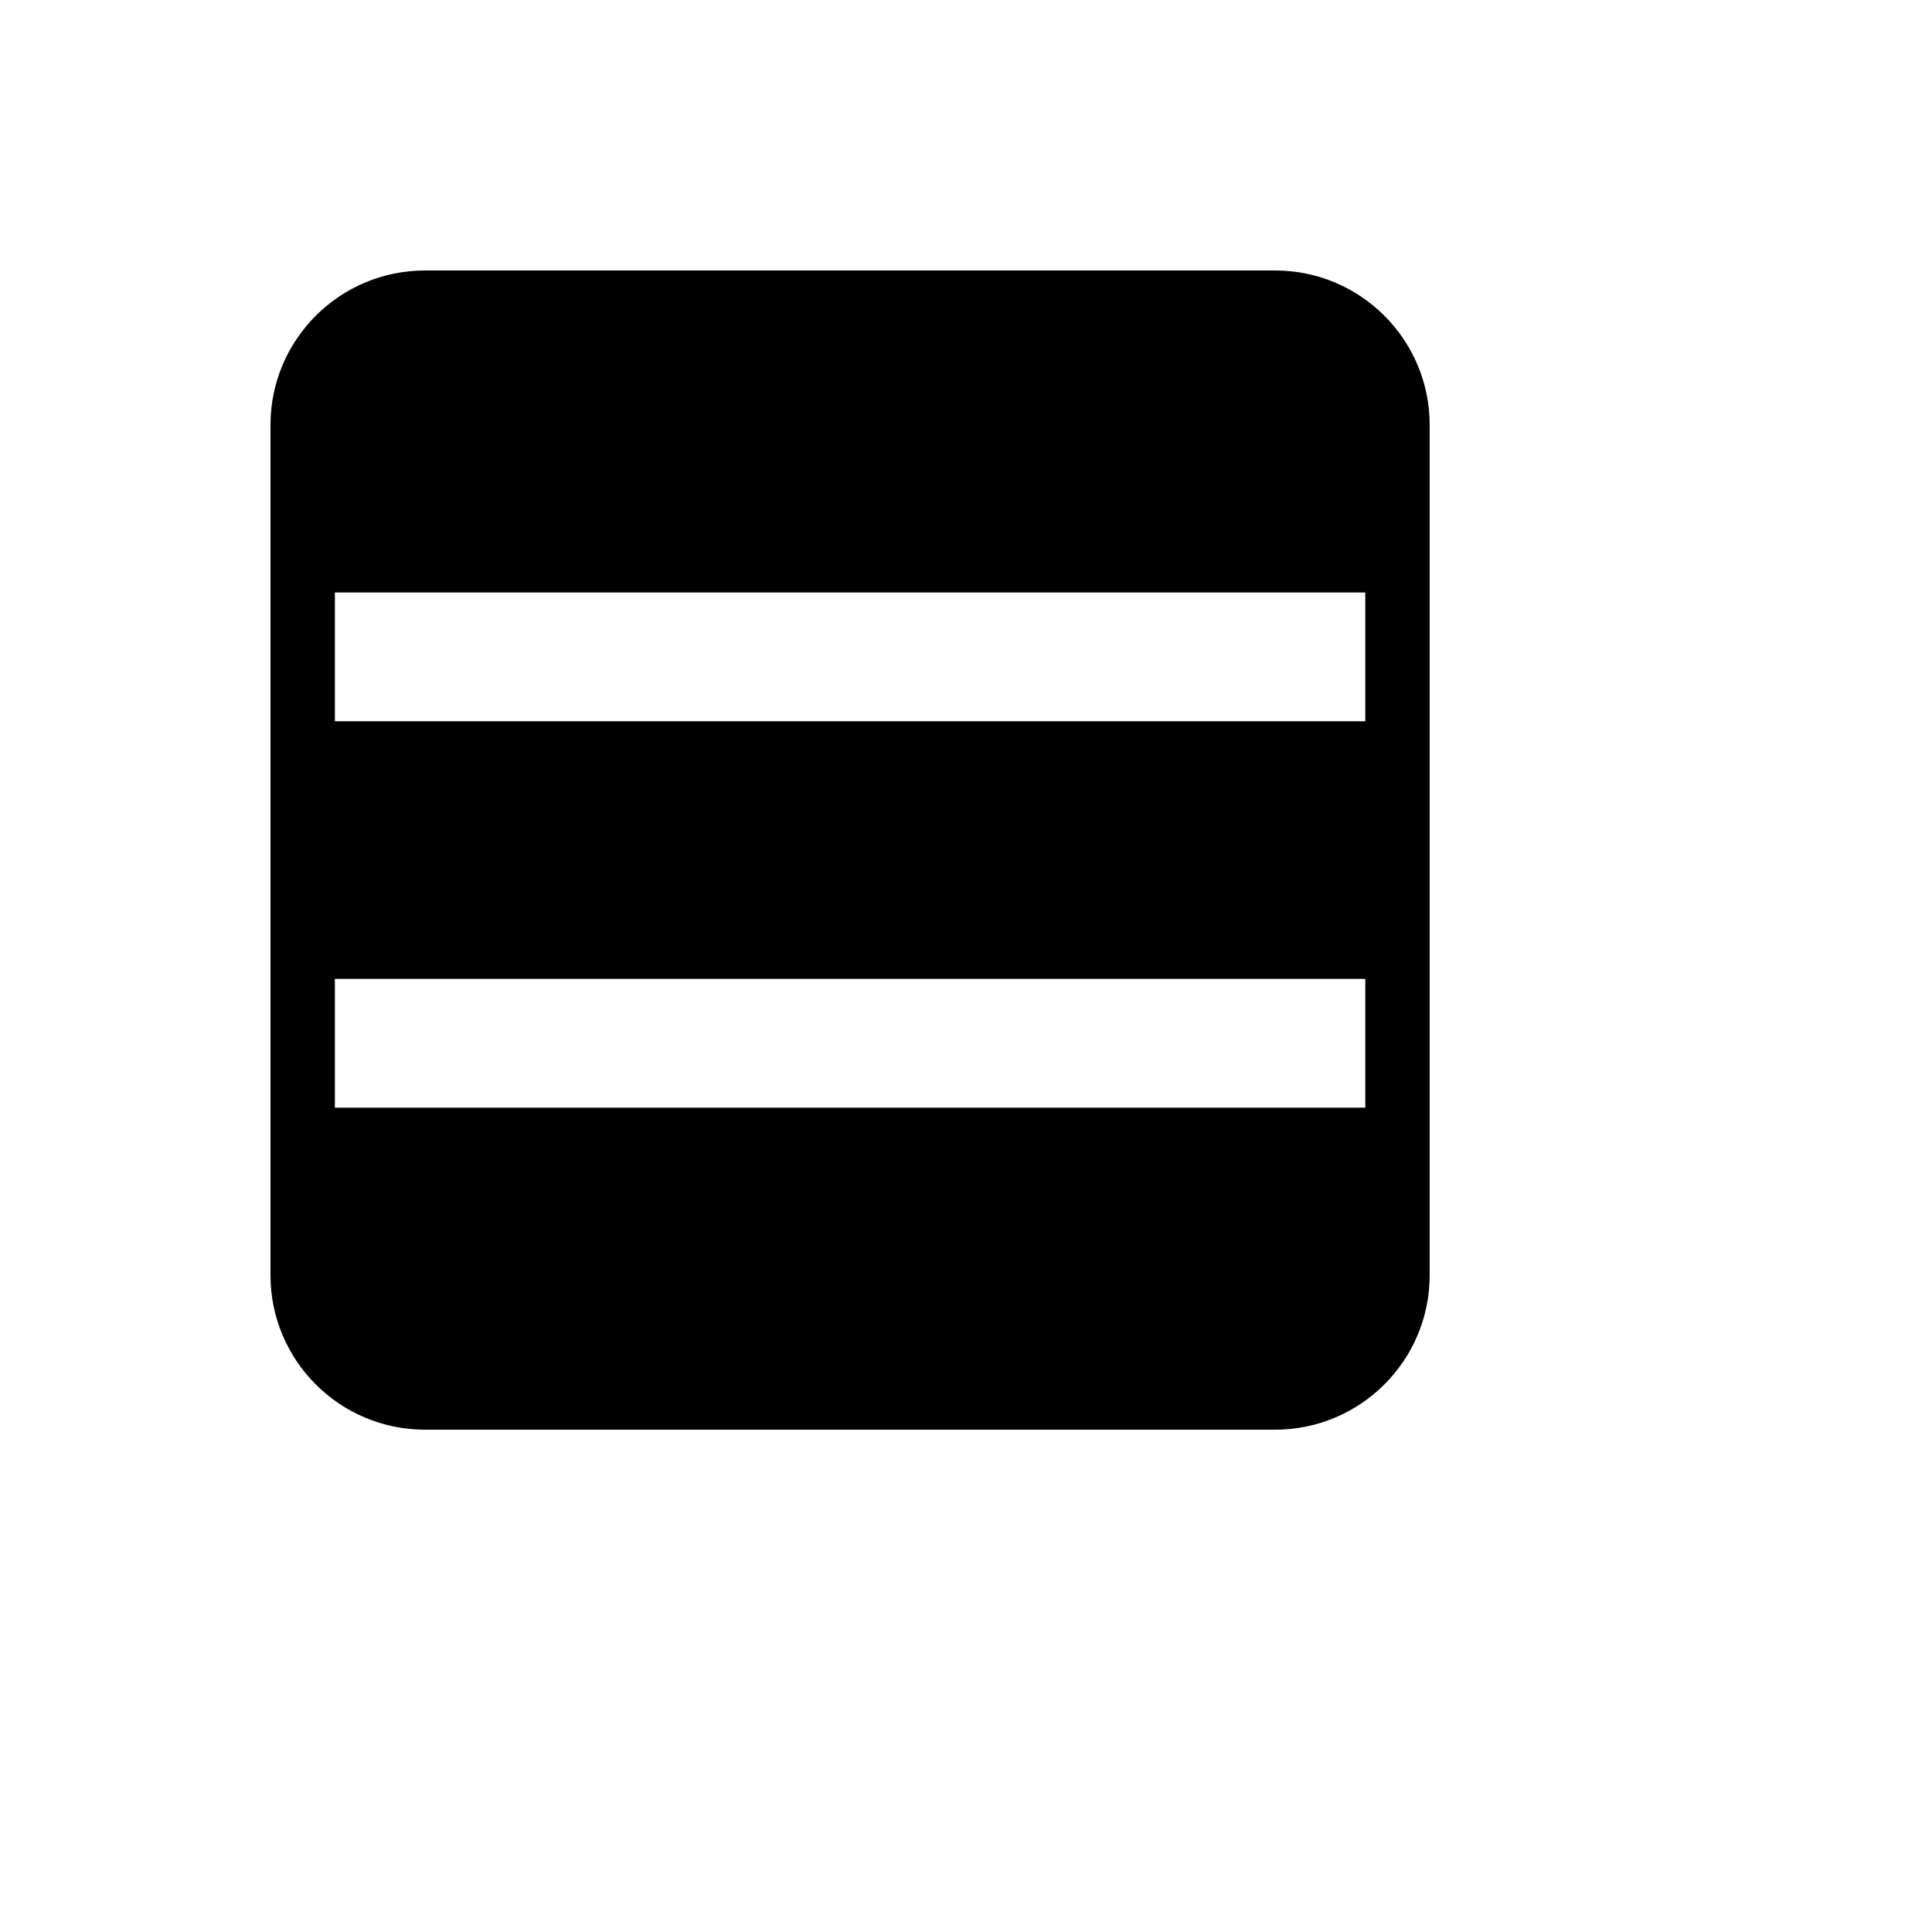 <svg xmlns="http://www.w3.org/2000/svg" version="1.1" xmlns:xlink="http://www.w3.org/1999/xlink" width="100%" height="100%" id="svgWorkerArea" viewBox="-25 -25 625 625" xmlns:idraw="https://idraw.muisca.co" style="background: white;"><defs id="defsdoc"><pattern id="patternBool" x="0" y="0" width="10" height="10" patternUnits="userSpaceOnUse" patternTransform="rotate(35)"><circle cx="5" cy="5" r="4" style="stroke: none;fill: #ff000070;"></circle></pattern></defs><g id="fileImp-58204587" class="cosito"><path id="pathImp-355173051" clip-rule="evenodd" fill="#000" fill-rule="evenodd" class="grouped" d="M112.5 62.5C112.5 62.5 387.5 62.5 387.5 62.5 415.115 62.5 437.5 84.885 437.5 112.5 437.5 112.5 437.5 387.5 437.5 387.5 437.5 415.115 415.115 437.5 387.5 437.5 387.5 437.5 112.5 437.5 112.5 437.5 84.885 437.5 62.5 415.115 62.5 387.5 62.5 387.5 62.5 112.5 62.5 112.5 62.5 84.885 84.885 62.5 112.5 62.5 112.5 62.5 112.5 62.5 112.5 62.5M83.333 166.667C83.333 166.667 416.667 166.667 416.667 166.667 416.667 166.667 416.667 208.333 416.667 208.333 416.667 208.333 83.333 208.333 83.333 208.333 83.333 208.333 83.333 166.667 83.333 166.667 83.333 166.667 83.333 166.667 83.333 166.667M83.333 291.667C83.333 291.667 416.667 291.667 416.667 291.667 416.667 291.667 416.667 333.333 416.667 333.333 416.667 333.333 83.333 333.333 83.333 333.333 83.333 333.333 83.333 291.667 83.333 291.667 83.333 291.667 83.333 291.667 83.333 291.667"></path></g></svg>